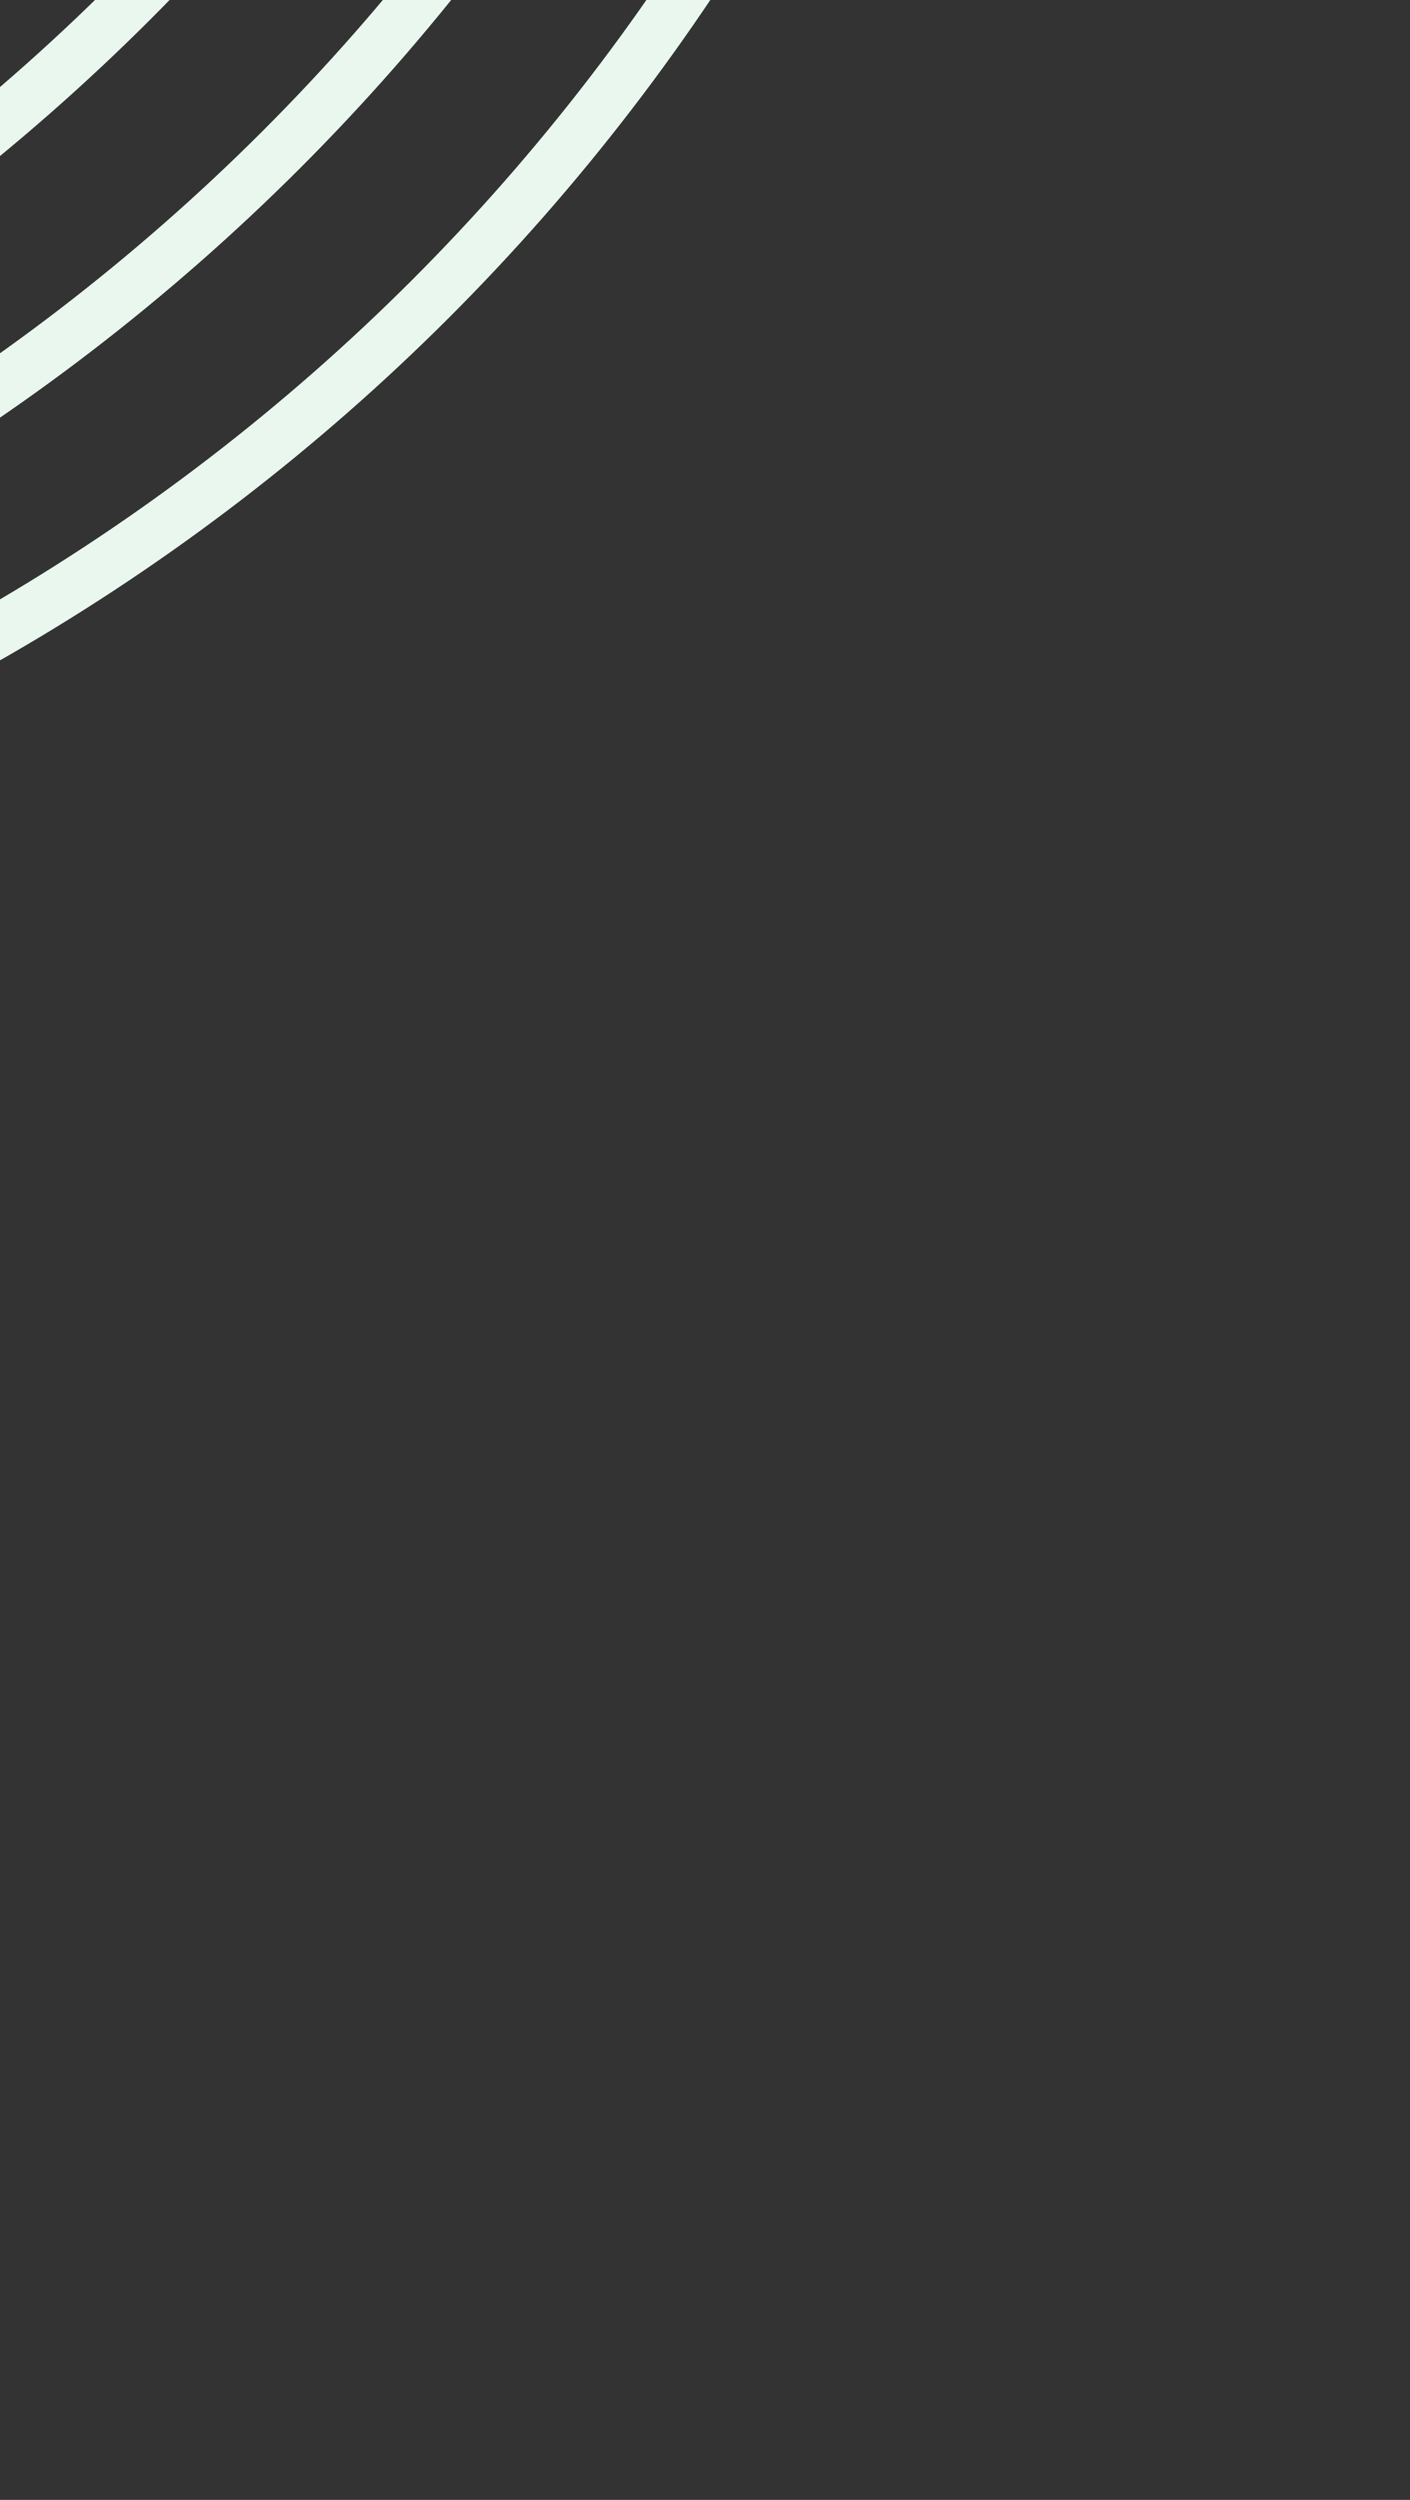 <svg width="66" height="117" viewBox="0 0 66 117" fill="none" xmlns="http://www.w3.org/2000/svg">
<rect x="0" y="0" width="66" height="117" fill="#333333" stroke="none"/>
<path d="M31.661 -44.339V-44.339C22.67 -10.173 -4.013 16.51 -38.179 25.502V25.502V25.502C-72.345 34.493 -99.029 61.176 -108.02 95.342V95.342" stroke="#E9F7EF" stroke-width="2.469" stroke-linecap="round" stroke-linejoin="round"/>
<path d="M38.645 -37.355V-37.355C29.654 -3.188 2.971 23.495 -31.195 32.486V32.486V32.486C-65.361 41.477 -92.044 68.16 -101.035 102.326V102.326" stroke="#E9F7EF" stroke-width="2.469" stroke-linecap="round" stroke-linejoin="round"/>
<path d="M45.628 -30.37V-30.37C36.637 3.796 9.954 30.479 -24.212 39.47V39.47V39.47C-58.379 48.461 -85.062 75.144 -94.053 109.311V109.311" stroke="#E9F7EF" stroke-width="2.469" stroke-linecap="round" stroke-linejoin="round"/>
<path d="M24.677 -51.323V-51.323C15.686 -17.157 -10.998 9.526 -45.164 18.517V18.517V18.517C-79.33 27.508 -106.013 54.191 -115.004 88.358V88.358" stroke="#E9F7EF" stroke-width="2.469" stroke-linecap="round" stroke-linejoin="round"/>
<path d="M17.692 -58.308V-58.308C8.701 -24.142 -17.982 2.542 -52.148 11.533V11.533V11.533C-86.314 20.524 -112.997 47.207 -121.988 81.373V81.373" stroke="#E9F7EF" stroke-width="2.469" stroke-linecap="round" stroke-linejoin="round"/>
<path d="M10.71 -65.292V-65.292C1.719 -31.126 -24.964 -4.443 -59.13 4.548V4.548V4.548C-93.297 13.54 -119.98 40.223 -128.971 74.389V74.389" stroke="#E9F7EF" stroke-width="2.469" stroke-linecap="round" stroke-linejoin="round"/>
</svg>
